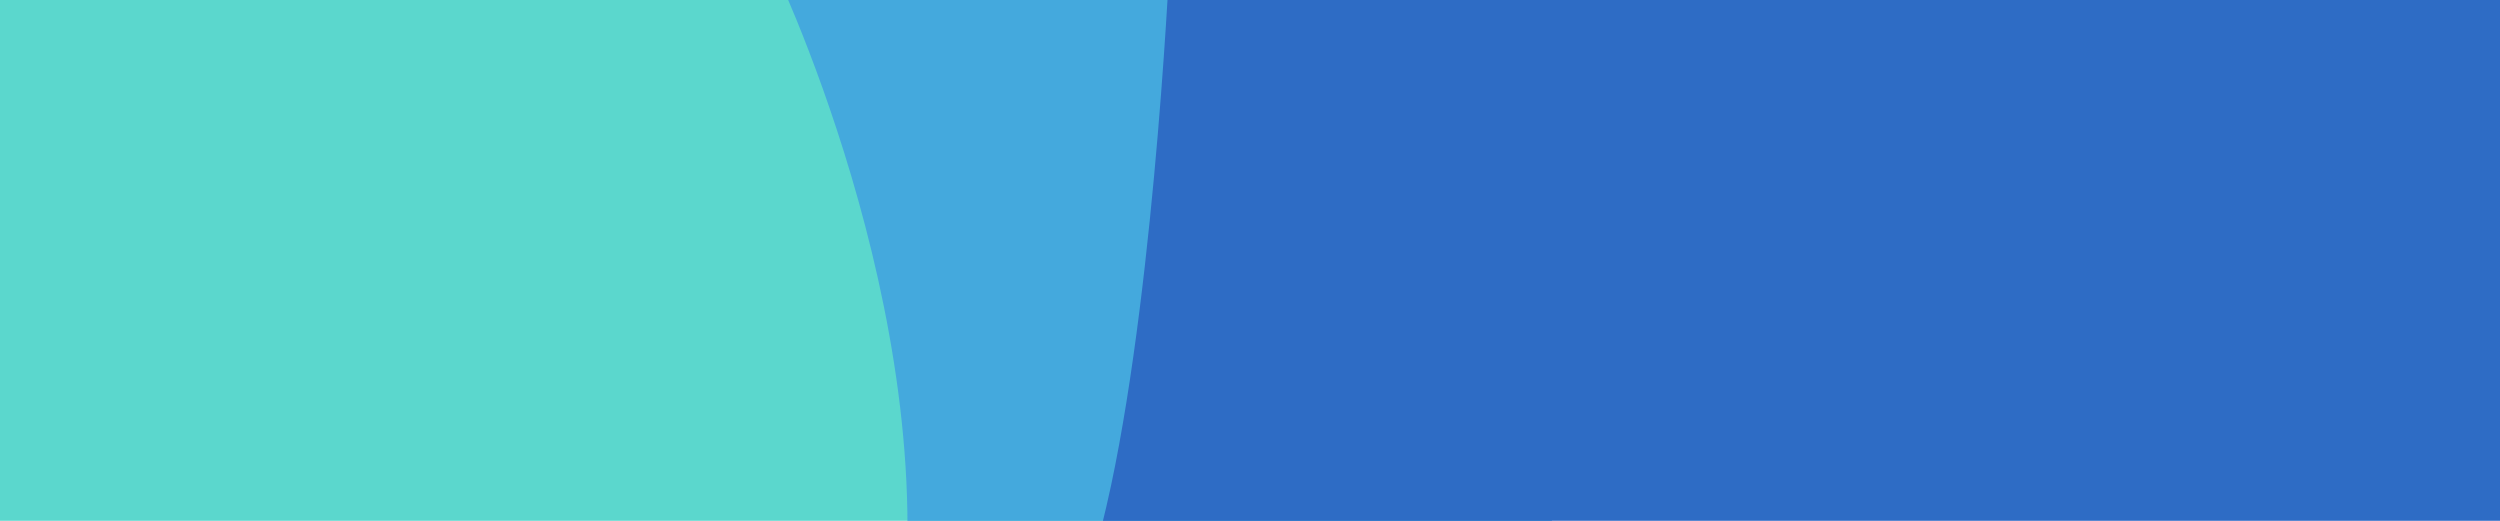 <?xml version="1.0" encoding="utf-8"?>
<svg width="1440" height="300" viewBox="0 0 1440 300" fill="none" xmlns="http://www.w3.org/2000/svg">
<path d="M-6.358 -23.345C-6.358 -23.345 -40.156 180.899 16.564 397.892C96.708 704.56 178.526 1044.91 158.95 1245.45C147.489 1362.34 119.714 1430.83 114.778 1454.34C109.843 1477.95 101.728 1489.75 101.728 1489.75L893.632 1489.75L893.631 -26.704L-6.358 -23.345Z" fill="#5bd7cd"/>
<path d="M443.553 -23.345C443.553 -23.345 543.357 180.555 518.845 364.211C494.333 547.867 440.29 778.729 422.304 871.418C404.318 964.107 381.395 1194.97 378.133 1258.97C374.87 1322.98 381.395 1472.95 381.395 1483.03C381.395 1493.11 381.395 1493.11 381.395 1493.11L895.221 1494.83L893.548 -23.259L443.553 -23.259L443.553 -23.345Z" fill="#44A9DD"/>
<path d="M674.281 -33.423C674.281 -33.423 666.083 156.952 639.898 279.963C613.713 402.803 531.896 603.515 522.108 753.403C514.16 874.519 516.586 965.572 536.831 1098.83C566.279 1292.57 621.911 1488.03 621.911 1488.03L1483.33 1484.67L1483.33 -23.345L674.281 -33.423Z" fill="#2E6CC5"/>
</svg>


